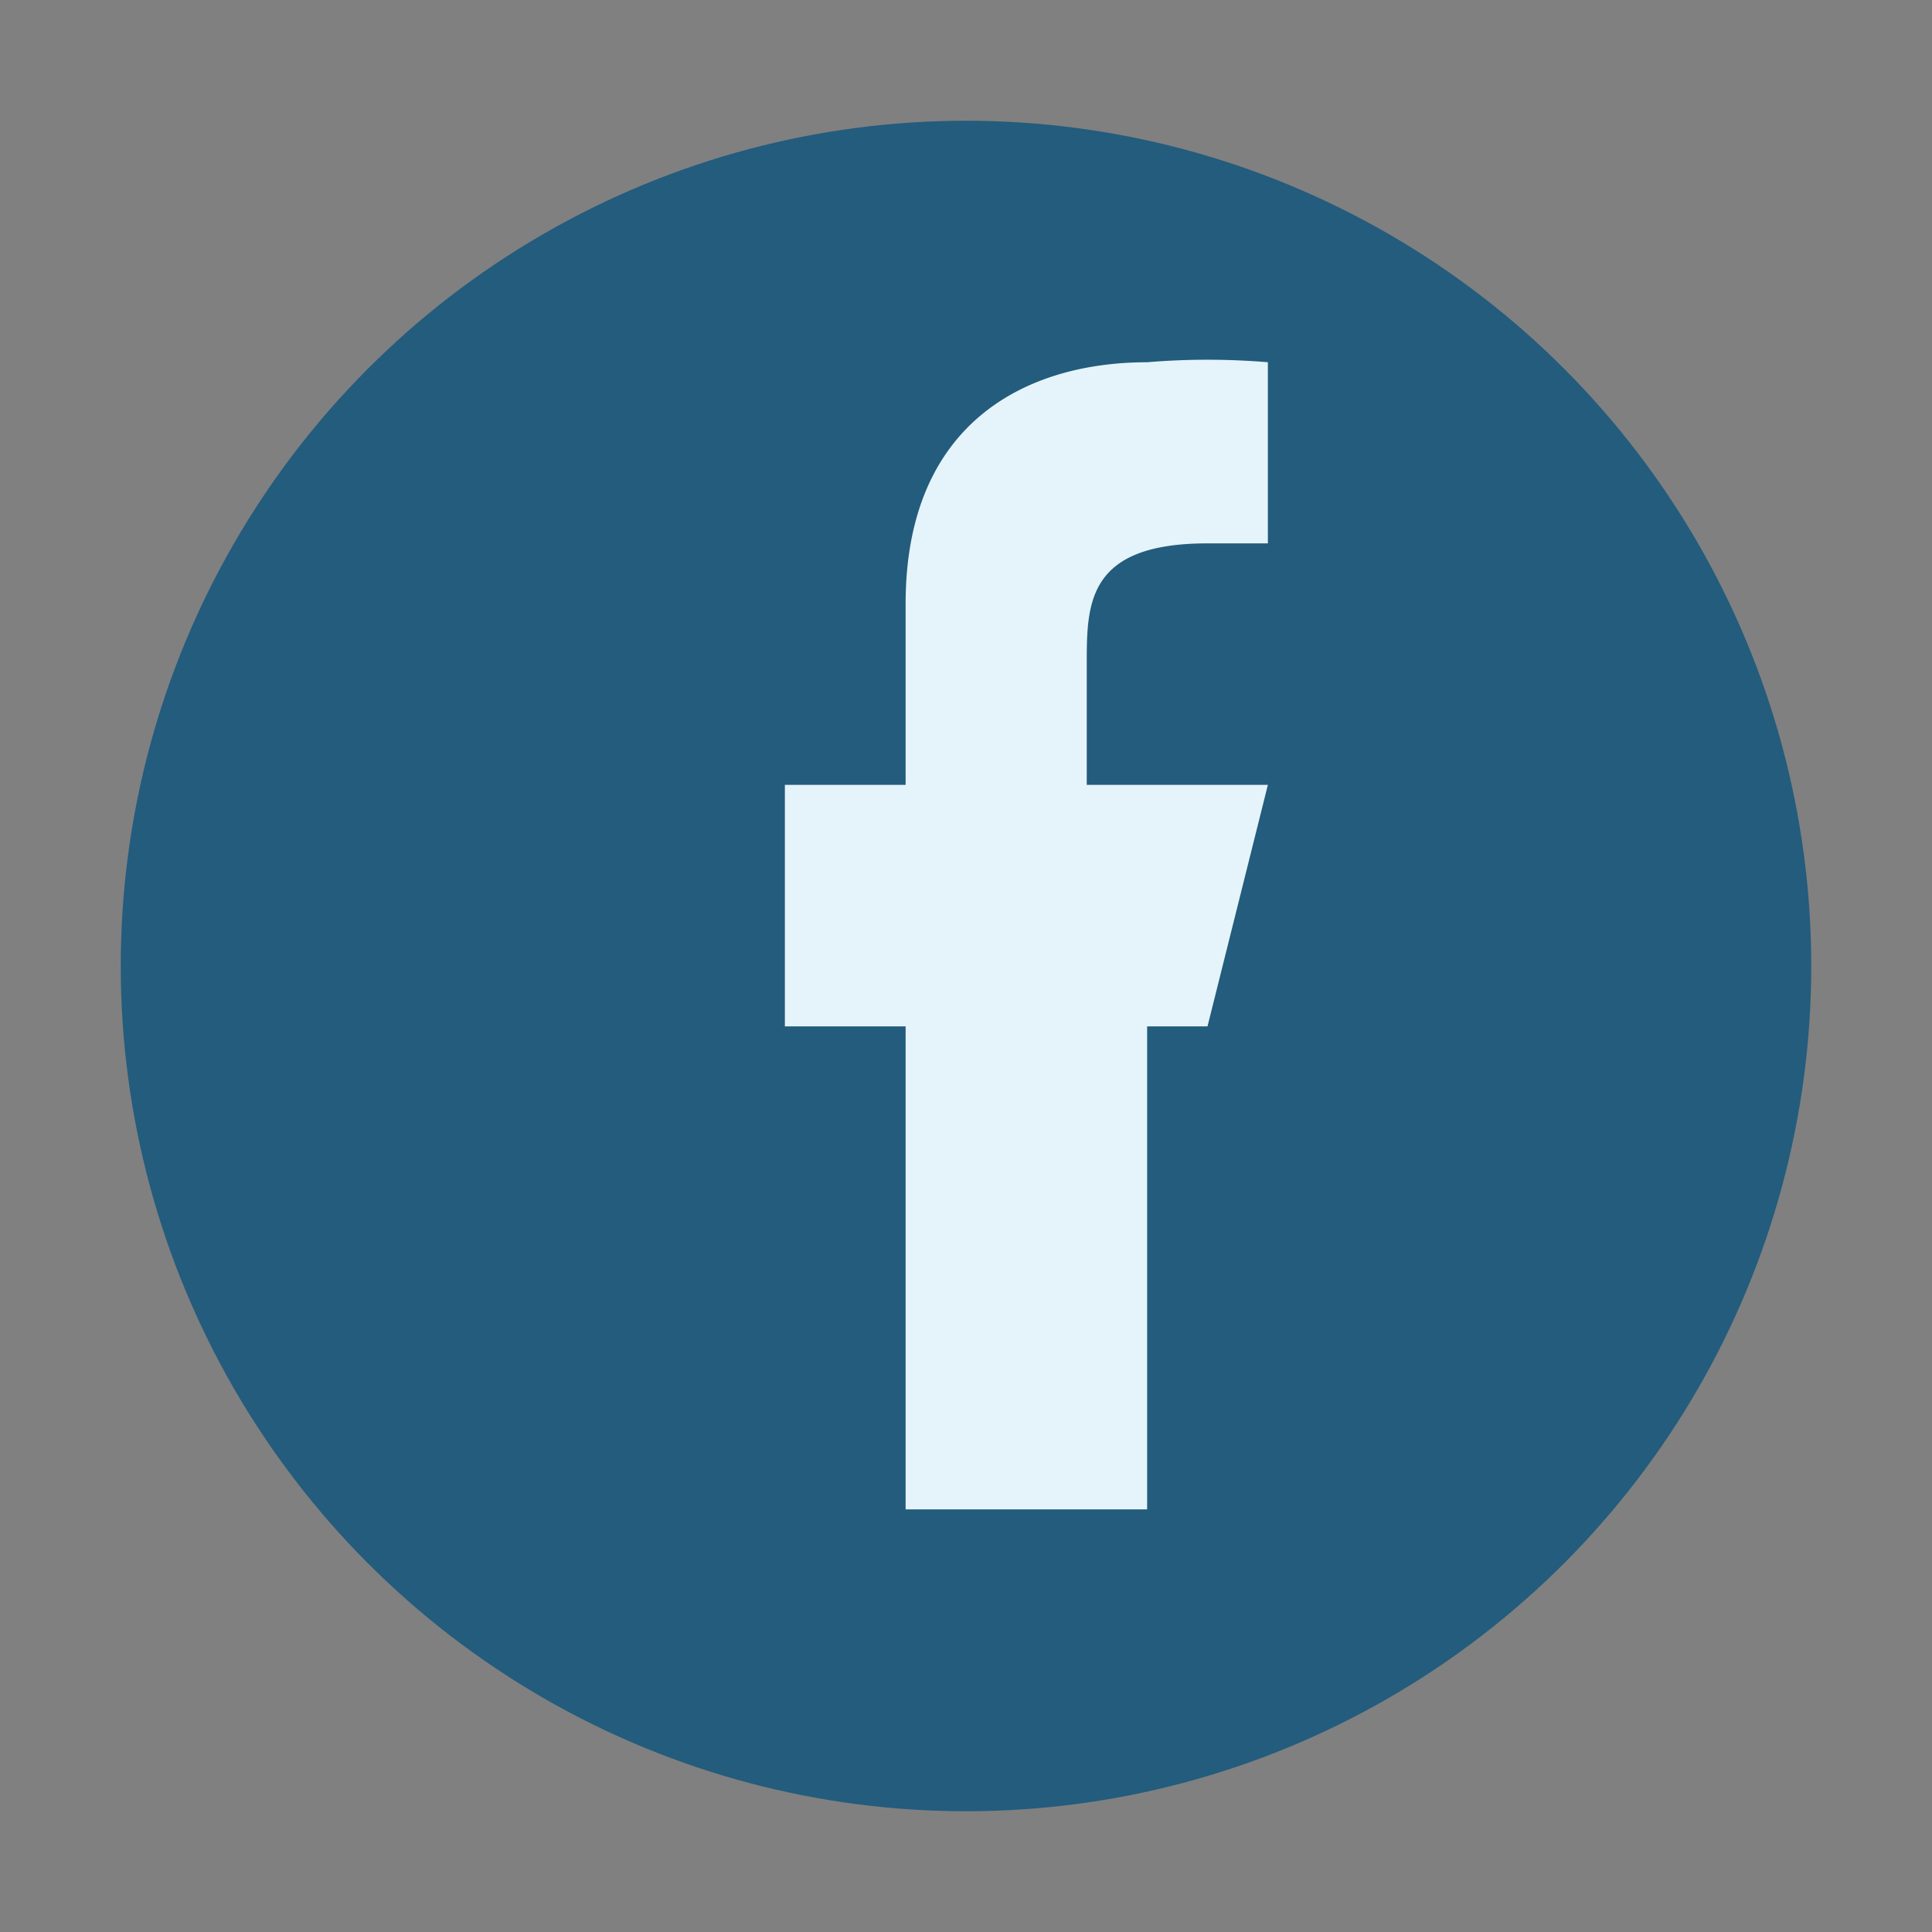 <?xml version="1.0" encoding="UTF-8"?>
<svg xmlns="http://www.w3.org/2000/svg" width="32" height="32" viewBox="0 0 32 32"><rect x="0" y="0" width="32" height="32" fill="#808080" stroke="none"/><circle cx="16" cy="16" r="14" fill="#235C7D"/><path d="M18 17h2l1-4h-3v-2c0-1 0-2 2-2h1v-3a12 12 0 0 0-2-0c-2 0-4 1-4 4v3h-2v4h2v8h4v-8z" fill="#E5F4FA"/></svg>